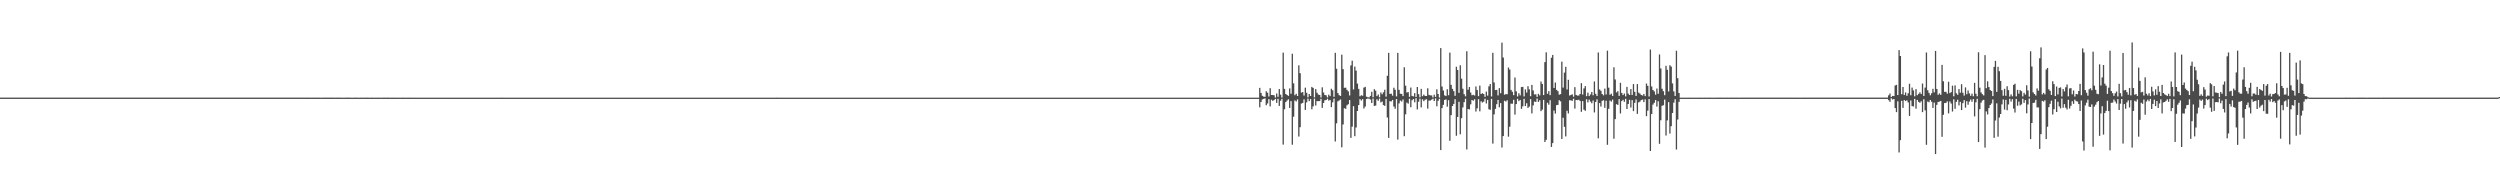 <?xml version="1.0" encoding="UTF-8"?>
<svg xmlns="http://www.w3.org/2000/svg" width="1920" height="150">
  <path d="M0 74.977h1v1.000H0zM1 74.978h1v1.000H1zM2 74.975h1v1.000H2zM3 74.977h1v1.000H3zM4 74.975h1v1.000H4zM5 74.975h1v1.000H5zM6 74.975h1v1.000H6zM7 74.977h1v1.000H7zM8 74.975h1v1.000H8zM9 74.977h1v1.000H9zM10 74.975h1v1.000H10zM11 74.966h1v1.000H11zM12 74.975h1v1.000H12zM13 74.975h1v1.000H13zM14 74.974h1v1.000H14zM15 74.976h1v1.000H15zM16 74.973h1v1.000H16zM17 74.978h1v1.000H17zM18 74.977h1v1.000H18zM19 74.976h1v1.000H19zM20 74.977h1v1.000H20zM21 74.980h1v1.000H21zM22 74.975h1v1.000H22zM23 74.975h1v1.000H23zM24 74.975h1v1.000H24zM25 74.974h1v1.000H25zM26 74.978h1v1.000H26zM27 74.972h1v1.000H27zM28 74.974h1v1.000H28zM29 74.975h1v1.000H29zM30 74.975h1v1.000H30zM31 74.977h1v1.000H31zM32 74.977h1v1.000H32zM33 74.968h1v1.000H33zM34 74.980h1v1.000H34zM35 74.968h1v1.000H35zM36 74.969h1v1.000H36zM37 74.978h1v1.000H37zM38 74.978h1v1.000H38zM39 74.978h1v1.000H39zM40 74.980h1v1.000H40zM41 74.972h1v1.000H41zM42 74.978h1v1.000H42zM43 74.978h1v1.000H43zM44 74.975h1v1.000H44zM45 74.978h1v1.000H45zM46 74.971h1v1.000H46zM47 74.976h1v1.000H47zM48 74.974h1v1.000H48zM49 74.981h1v1.000H49zM50 74.974h1v1.000H50zM51 74.979h1v1.000H51zM52 74.977h1v1.000H52zM53 74.977h1v1.000H53zM54 74.979h1v1.000H54zM55 74.975h1v1.000H55zM56 74.974h1v1.000H56zM57 74.980h1v1.000H57zM58 74.976h1v1.000H58zM59 74.976h1v1.000H59zM60 74.978h1v1.000H60zM61 74.973h1v1.000H61zM62 74.978h1v1.000H62zM63 74.970h1v1.000H63zM64 74.973h1v1.000H64zM65 74.974h1v1.000H65zM66 74.977h1v1.000H66zM67 74.976h1v1.000H67zM68 74.976h1v1.000H68zM69 74.976h1v1.000H69zM70 74.977h1v1.000H70zM71 74.971h1v1.000H71zM72 74.974h1v1.000H72zM73 74.971h1v1.000H73zM74 74.981h1v1.000H74zM75 74.977h1v1.000H75zM76 74.979h1v1.000H76zM77 74.981h1v1.000H77zM78 74.974h1v1.000H78zM79 74.979h1v1.000H79zM80 74.977h1v1.000H80zM81 74.978h1v1.000H81zM82 74.979h1v1.000H82zM83 74.972h1v1.000H83zM84 74.978h1v1.000H84zM85 74.972h1v1.000H85zM86 74.979h1v1.000H86zM87 74.979h1v1.000H87zM88 74.977h1v1.000H88zM89 74.973h1v1.000H89zM90 74.972h1v1.000H90zM91 74.979h1v1.000H91zM92 74.976h1v1.000H92zM93 74.978h1v1.000H93zM94 74.973h1v1.000H94zM95 74.972h1v1.000H95zM96 74.977h1v1.000H96zM97 74.977h1v1.000H97zM98 74.970h1v1.000H98zM99 74.975h1v1.000H99zM100 74.980h1v1.000H100zM101 74.977h1v1.000H101zM102 74.965h1v1.000H102zM103 74.975h1v1.000H103zM104 74.977h1v1.000H104zM105 74.975h1v1.000H105zM106 74.974h1v1.000H106zM107 74.976h1v1.000H107zM108 74.973h1v1.000H108zM109 74.976h1v1.000H109zM110 74.976h1v1.000H110zM111 74.978h1v1.000H111zM112 74.974h1v1.000H112zM113 74.974h1v1.000H113zM114 74.976h1v1.000H114zM115 74.978h1v1.000H115zM116 74.977h1v1.000H116zM117 74.980h1v1.000H117zM118 74.973h1v1.000H118zM119 74.980h1v1.000H119zM120 74.977h1v1.000H120zM121 74.980h1v1.000H121zM122 74.978h1v1.000H122zM123 74.978h1v1.000H123zM124 74.975h1v1.000H124zM125 74.978h1v1.000H125zM126 74.977h1v1.000H126zM127 74.974h1v1.000H127zM128 74.979h1v1.000H128zM129 74.978h1v1.000H129zM130 74.973h1v1.000H130zM131 74.974h1v1.000H131zM132 74.976h1v1.000H132zM133 74.981h1v1.000H133zM134 74.975h1v1.000H134zM135 74.977h1v1.000H135zM136 74.978h1v1.000H136zM137 74.975h1v1.000H137zM138 74.976h1v1.000H138zM139 74.977h1v1.000H139zM140 74.980h1v1.000H140zM141 74.974h1v1.000H141zM142 74.972h1v1.000H142zM143 74.977h1v1.000H143zM144 74.974h1v1.000H144zM145 74.977h1v1.000H145zM146 74.977h1v1.000H146zM147 74.975h1v1.000H147zM148 74.977h1v1.000H148zM149 74.975h1v1.000H149zM150 74.978h1v1.000H150zM151 74.973h1v1.000H151zM152 74.978h1v1.000H152zM153 74.973h1v1.000H153zM154 74.978h1v1.000H154zM155 74.981h1v1.000H155zM156 74.977h1v1.000H156zM157 74.977h1v1.000H157zM158 74.978h1v1.000H158zM159 74.978h1v1.000H159zM160 74.979h1v1.000H160zM161 74.971h1v1.000H161zM162 74.975h1v1.000H162zM163 74.969h1v1.000H163zM164 74.973h1v1.000H164zM165 74.976h1v1.000H165zM166 74.977h1v1.000H166zM167 74.978h1v1.000H167zM168 74.974h1v1.000H168zM169 74.978h1v1.000H169zM170 74.978h1v1.000H170zM171 74.973h1v1.000H171zM172 74.974h1v1.000H172zM173 74.975h1v1.000H173zM174 74.978h1v1.000H174zM175 74.981h1v1.000H175zM176 74.978h1v1.000H176zM177 74.978h1v1.000H177zM178 74.973h1v1.000H178zM179 74.974h1v1.000H179zM180 74.976h1v1.000H180zM181 74.978h1v1.000H181zM182 74.974h1v1.000H182zM183 74.977h1v1.000H183zM184 74.977h1v1.000H184zM185 74.978h1v1.000H185zM186 74.978h1v1.000H186zM187 74.971h1v1.000H187zM188 74.979h1v1.000H188zM189 74.978h1v1.000H189zM190 74.975h1v1.000H190zM191 74.973h1v1.000H191zM192 74.980h1v1.000H192zM193 74.973h1v1.000H193zM194 74.978h1v1.000H194zM195 74.977h1v1.000H195zM196 74.972h1v1.000H196zM197 74.976h1v1.000H197zM198 74.975h1v1.000H198zM199 74.977h1v1.000H199zM200 74.977h1v1.000H200zM201 74.976h1v1.000H201zM202 74.978h1v1.000H202zM203 74.975h1v1.000H203zM204 74.975h1v1.000H204zM205 74.978h1v1.000H205zM206 74.979h1v1.000H206zM207 74.976h1v1.000H207zM208 74.977h1v1.000H208zM209 74.977h1v1.000H209zM210 74.977h1v1.000H210zM211 74.977h1v1.000H211zM212 74.973h1v1.000H212zM213 74.981h1v1.000H213zM214 74.976h1v1.000H214zM215 74.977h1v1.000H215zM216 74.978h1v1.000H216zM217 74.971h1v1.000H217zM218 74.981h1v1.000H218zM219 74.981h1v1.000H219zM220 74.972h1v1.000H220zM221 74.980h1v1.000H221zM222 74.979h1v1.000H222zM223 74.981h1v1.000H223zM224 74.972h1v1.000H224zM225 74.978h1v1.000H225zM226 74.981h1v1.000H226zM227 74.980h1v1.000H227zM228 74.980h1v1.000H228zM229 74.976h1v1.000H229zM230 74.979h1v1.000H230zM231 74.974h1v1.000H231zM232 74.982h1v1.000H232zM233 74.979h1v1.000H233zM234 74.978h1v1.000H234zM235 74.973h1v1.000H235zM236 74.980h1v1.000H236zM237 74.976h1v1.000H237zM238 74.980h1v1.000H238zM239 74.984h1v1.000H239zM240 74.980h1v1.000H240zM241 74.975h1v1.000H241zM242 74.982h1v1.000H242zM243 74.981h1v1.000H243zM244 74.981h1v1.000H244zM245 74.980h1v1.000H245zM246 74.984h1v1.000H246zM247 74.984h1v1.000H247zM248 74.979h1v1.000H248zM249 74.982h1v1.000H249zM250 74.983h1v1.000H250zM251 74.981h1v1.000H251zM252 74.979h1v1.000H252zM253 74.982h1v1.000H253zM254 74.983h1v1.000H254zM255 74.982h1v1.000H255zM256 74.979h1v1.000H256zM257 74.984h1v1.000H257zM258 74.980h1v1.000H258zM259 74.979h1v1.000H259zM260 74.980h1v1.000H260zM261 74.981h1v1.000H261zM262 74.984h1v1.000H262zM263 74.985h1v1.000H263zM264 74.984h1v1.000H264zM265 74.982h1v1.000H265zM266 74.983h1v1.000H266zM267 74.981h1v1.000H267zM268 74.983h1v1.000H268zM269 74.985h1v1.000H269zM270 74.984h1v1.000H270zM271 74.986h1v1.000H271zM272 74.983h1v1.000H272zM273 74.983h1v1.000H273zM274 74.985h1v1.000H274zM275 74.985h1v1.000H275zM276 74.984h1v1.000H276zM277 74.982h1v1.000H277zM278 74.985h1v1.000H278zM279 74.985h1v1.000H279zM280 74.983h1v1.000H280zM281 74.983h1v1.000H281zM282 74.981h1v1.000H282zM283 74.984h1v1.000H283zM284 74.985h1v1.000H284zM285 74.983h1v1.000H285zM286 74.986h1v1.000H286zM287 74.984h1v1.000H287zM288 74.986h1v1.000H288zM289 74.984h1v1.000H289zM290 74.982h1v1.000H290zM291 74.985h1v1.000H291zM292 74.984h1v1.000H292zM293 74.986h1v1.000H293zM294 74.979h1v1.000H294zM295 74.982h1v1.000H295zM296 74.987h1v1.000H296zM297 74.983h1v1.000H297zM298 74.983h1v1.000H298zM299 74.985h1v1.000H299zM300 74.987h1v1.000H300zM301 74.985h1v1.000H301zM302 74.982h1v1.000H302zM303 74.985h1v1.000H303zM304 74.987h1v1.000H304zM305 74.984h1v1.000H305zM306 74.987h1v1.000H306zM307 74.987h1v1.000H307zM308 74.987h1v1.000H308zM309 74.983h1v1.000H309zM310 74.986h1v1.000H310zM311 74.986h1v1.000H311zM312 74.984h1v1.000H312zM313 74.986h1v1.000H313zM314 74.983h1v1.000H314zM315 74.985h1v1.000H315zM316 74.986h1v1.000H316zM317 74.984h1v1.000H317zM318 74.987h1v1.000H318zM319 74.988h1v1.000H319zM320 74.986h1v1.000H320zM321 74.987h1v1.000H321zM322 74.987h1v1.000H322zM323 74.986h1v1.000H323zM324 74.988h1v1.000H324zM325 74.987h1v1.000H325zM326 74.984h1v1.000H326zM327 74.988h1v1.000H327zM328 74.985h1v1.000H328zM329 74.984h1v1.000H329zM330 74.987h1v1.000H330zM331 74.988h1v1.000H331zM332 74.988h1v1.000H332zM333 74.987h1v1.000H333zM334 74.986h1v1.000H334zM335 74.989h1v1.000H335zM336 74.987h1v1.000H336zM337 74.990h1v1.000H337zM338 74.988h1v1.000H338zM339 74.989h1v1.000H339zM340 74.987h1v1.000H340zM341 74.986h1v1.000H341zM342 74.984h1v1.000H342zM343 74.987h1v1.000H343zM344 74.987h1v1.000H344zM345 74.987h1v1.000H345zM346 74.988h1v1.000H346zM347 74.986h1v1.000H347zM348 74.989h1v1.000H348zM349 74.987h1v1.000H349zM350 74.988h1v1.000H350zM351 74.988h1v1.000H351zM352 74.986h1v1.000H352zM353 74.988h1v1.000H353zM354 74.987h1v1.000H354zM355 74.989h1v1.000H355zM356 74.988h1v1.000H356zM357 74.988h1v1.000H357zM358 74.987h1v1.000H358zM359 74.986h1v1.000H359zM360 74.987h1v1.000H360zM361 74.989h1v1.000H361zM362 74.989h1v1.000H362zM363 74.989h1v1.000H363zM364 74.986h1v1.000H364zM365 74.988h1v1.000H365zM366 74.988h1v1.000H366zM367 74.985h1v1.000H367zM368 74.988h1v1.000H368zM369 74.987h1v1.000H369zM370 74.989h1v1.000H370zM371 74.988h1v1.000H371zM372 74.989h1v1.000H372zM373 74.989h1v1.000H373zM374 74.989h1v1.000H374zM375 74.989h1v1.000H375zM376 74.984h1v1.000H376zM377 74.989h1v1.000H377zM378 74.988h1v1.000H378zM379 74.987h1v1.000H379zM380 74.986h1v1.000H380zM381 74.988h1v1.000H381zM382 74.987h1v1.000H382zM383 74.987h1v1.000H383zM384 74.989h1v1.000H384zM385 74.983h1v1.000H385zM386 74.987h1v1.000H386zM387 74.989h1v1.000H387zM388 74.987h1v1.000H388zM389 74.989h1v1.000H389zM390 74.988h1v1.000H390zM391 74.989h1v1.000H391zM392 74.987h1v1.000H392zM393 74.986h1v1.000H393zM394 74.988h1v1.000H394zM395 74.987h1v1.000H395zM396 74.988h1v1.000H396zM397 74.989h1v1.000H397zM398 74.989h1v1.000H398zM399 74.989h1v1.000H399zM400 74.990h1v1.000H400zM401 74.987h1v1.000H401zM402 74.989h1v1.000H402zM403 74.985h1v1.000H403zM404 74.988h1v1.000H404zM405 74.988h1v1.000H405zM406 74.989h1v1.000H406zM407 74.985h1v1.000H407zM408 74.988h1v1.000H408zM409 74.988h1v1.000H409zM410 74.989h1v1.000H410zM411 74.987h1v1.000H411zM412 74.985h1v1.000H412zM413 74.989h1v1.000H413zM414 74.990h1v1.000H414zM415 74.989h1v1.000H415zM416 74.988h1v1.000H416zM417 74.988h1v1.000H417zM418 74.986h1v1.000H418zM419 74.987h1v1.000H419zM420 74.989h1v1.000H420zM421 74.989h1v1.000H421zM422 74.989h1v1.000H422zM423 74.986h1v1.000H423zM424 74.987h1v1.000H424zM425 74.987h1v1.000H425zM426 74.988h1v1.000H426zM427 74.988h1v1.000H427zM428 74.987h1v1.000H428zM429 74.988h1v1.000H429zM430 74.988h1v1.000H430zM431 74.989h1v1.000H431zM432 74.988h1v1.000H432zM433 74.987h1v1.000H433zM434 74.989h1v1.000H434zM435 74.987h1v1.000H435zM436 74.990h1v1.000H436zM437 74.988h1v1.000H437zM438 74.987h1v1.000H438zM439 74.985h1v1.000H439zM440 74.988h1v1.000H440zM441 74.989h1v1.000H441zM442 74.989h1v1.000H442zM443 74.988h1v1.000H443zM444 74.990h1v1.000H444zM445 74.986h1v1.000H445zM446 74.987h1v1.000H446zM447 74.988h1v1.000H447zM448 74.987h1v1.000H448zM449 74.989h1v1.000H449zM450 74.987h1v1.000H450zM451 74.987h1v1.000H451zM452 74.989h1v1.000H452zM453 74.990h1v1.000H453zM454 74.990h1v1.000H454zM455 74.989h1v1.000H455zM456 74.989h1v1.000H456zM457 74.988h1v1.000H457zM458 74.985h1v1.000H458zM459 74.988h1v1.000H459zM460 74.989h1v1.000H460zM461 74.988h1v1.000H461zM462 74.985h1v1.000H462zM463 74.988h1v1.000H463zM464 74.989h1v1.000H464zM465 74.988h1v1.000H465zM466 74.987h1v1.000H466zM467 74.989h1v1.000H467zM468 74.988h1v1.000H468zM469 74.989h1v1.000H469zM470 74.984h1v1.000H470zM471 74.988h1v1.000H471zM472 74.989h1v1.000H472zM473 74.987h1v1.000H473zM474 74.988h1v1.000H474zM475 74.989h1v1.000H475zM476 74.987h1v1.000H476zM477 74.989h1v1.000H477zM478 74.988h1v1.000H478zM479 74.987h1v1.000H479zM480 74.989h1v1.000H480zM481 74.987h1v1.000H481zM482 74.988h1v1.000H482zM483 74.988h1v1.000H483zM484 74.986h1v1.000H484zM485 74.989h1v1.000H485zM486 74.988h1v1.000H486zM487 74.988h1v1.000H487zM488 74.989h1v1.000H488zM489 74.988h1v1.000H489zM490 74.988h1v1.000H490zM491 74.988h1v1.000H491zM492 74.986h1v1.000H492zM493 74.987h1v1.000H493zM494 74.987h1v1.000H494zM495 74.985h1v1.000H495zM496 74.987h1v1.000H496zM497 74.988h1v1.000H497zM498 74.990h1v1.000H498zM499 74.989h1v1.000H499zM500 74.989h1v1.000H500zM501 74.989h1v1.000H501zM502 74.986h1v1.000H502zM503 74.989h1v1.000H503zM504 74.989h1v1.000H504zM505 74.990h1v1.000H505zM506 74.988h1v1.000H506zM507 74.988h1v1.000H507zM508 74.988h1v1.000H508zM509 74.987h1v1.000H509zM510 74.988h1v1.000H510zM511 74.985h1v1.000H511zM512 74.989h1v1.000H512zM513 74.988h1v1.000H513zM514 74.989h1v1.000H514zM515 74.987h1v1.000H515zM516 74.990h1v1.000H516zM517 74.988h1v1.000H517zM518 74.986h1v1.000H518zM519 74.987h1v1.000H519zM520 74.986h1v1.000H520zM521 74.989h1v1.000H521zM522 74.989h1v1.000H522zM523 74.990h1v1.000H523zM524 74.988h1v1.000H524zM525 74.988h1v1.000H525zM526 74.990h1v1.000H526zM527 74.987h1v1.000H527zM528 74.988h1v1.000H528zM529 74.988h1v1.000H529zM530 74.986h1v1.000H530zM531 74.986h1v1.000H531zM532 74.988h1v1.000H532zM533 74.989h1v1.000H533zM534 74.987h1v1.000H534zM535 74.988h1v1.000H535zM536 74.986h1v1.000H536zM537 74.987h1v1.000H537zM538 74.988h1v1.000H538zM539 74.989h1v1.000H539zM540 74.988h1v1.000H540zM541 74.987h1v1.000H541zM542 74.986h1v1.000H542zM543 74.986h1v1.000H543zM544 74.990h1v1.000H544zM545 74.987h1v1.000H545zM546 74.986h1v1.000H546zM547 74.987h1v1.000H547zM548 74.987h1v1.000H548zM549 74.986h1v1.000H549zM550 74.984h1v1.000H550zM551 74.986h1v1.000H551zM552 74.986h1v1.000H552zM553 74.988h1v1.000H553zM554 74.988h1v1.000H554zM555 74.989h1v1.000H555zM556 74.989h1v1.000H556zM557 74.990h1v1.000H557zM558 74.986h1v1.000H558zM559 74.988h1v1.000H559zM560 74.988h1v1.000H560zM561 74.988h1v1.000H561zM562 74.989h1v1.000H562zM563 74.988h1v1.000H563zM564 74.989h1v1.000H564zM565 74.986h1v1.000H565zM566 74.988h1v1.000H566zM567 74.986h1v1.000H567zM568 74.985h1v1.000H568zM569 74.987h1v1.000H569zM570 74.988h1v1.000H570zM571 74.987h1v1.000H571zM572 74.987h1v1.000H572zM573 74.990h1v1.000H573zM574 74.985h1v1.000H574zM575 74.989h1v1.000H575zM576 74.990h1v1.000H576zM577 74.989h1v1.000H577zM578 74.989h1v1.000H578zM579 74.986h1v1.000H579zM580 74.987h1v1.000H580zM581 74.985h1v1.000H581zM582 74.988h1v1.000H582zM583 74.989h1v1.000H583zM584 74.985h1v1.000H584zM585 74.989h1v1.000H585zM586 74.990h1v1.000H586zM587 74.986h1v1.000H587zM588 74.989h1v1.000H588zM589 74.989h1v1.000H589zM590 74.987h1v1.000H590zM591 74.991h1v1.000H591zM592 74.986h1v1.000H592zM593 74.987h1v1.000H593zM594 74.985h1v1.000H594zM595 74.985h1v1.000H595zM596 74.983h1v1.000H596zM597 74.988h1v1.000H597zM598 74.988h1v1.000H598zM599 74.988h1v1.000H599zM600 74.989h1v1.000H600zM601 74.988h1v1.000H601zM602 74.988h1v1.000H602zM603 74.985h1v1.000H603zM604 74.989h1v1.000H604zM605 74.986h1v1.000H605zM606 74.988h1v1.000H606zM607 74.988h1v1.000H607zM608 74.988h1v1.000H608zM609 74.986h1v1.000H609zM610 74.990h1v1.000H610zM611 74.987h1v1.000H611zM612 74.989h1v1.000H612zM613 74.987h1v1.000H613zM614 74.988h1v1.000H614zM615 74.989h1v1.000H615zM616 74.988h1v1.000H616zM617 74.988h1v1.000H617zM618 74.989h1v1.000H618zM619 74.988h1v1.000H619zM620 74.988h1v1.000H620zM621 74.987h1v1.000H621zM622 74.989h1v1.000H622zM623 74.985h1v1.000H623zM624 74.987h1v1.000H624zM625 74.988h1v1.000H625zM626 74.986h1v1.000H626zM627 74.989h1v1.000H627zM628 74.988h1v1.000H628zM629 74.990h1v1.000H629zM630 74.988h1v1.000H630zM631 74.985h1v1.000H631zM632 74.988h1v1.000H632zM633 74.988h1v1.000H633zM634 74.987h1v1.000H634zM635 74.987h1v1.000H635zM636 74.986h1v1.000H636zM637 74.988h1v1.000H637zM638 74.985h1v1.000H638zM639 74.988h1v1.000H639zM640 74.990h1v1.000H640zM641 74.988h1v1.000H641zM642 74.988h1v1.000H642zM643 74.988h1v1.000H643zM644 74.986h1v1.000H644zM645 74.986h1v1.000H645zM646 74.987h1v1.000H646zM647 74.988h1v1.000H647zM648 74.985h1v1.000H648zM649 74.986h1v1.000H649zM650 74.989h1v1.000H650zM651 74.988h1v1.000H651zM652 74.987h1v1.000H652zM653 74.987h1v1.000H653zM654 74.990h1v1.000H654zM655 74.985h1v1.000H655zM656 74.987h1v1.000H656zM657 74.987h1v1.000H657zM658 74.988h1v1.000H658zM659 74.990h1v1.000H659zM660 74.987h1v1.000H660zM661 74.986h1v1.000H661zM662 74.986h1v1.000H662zM663 74.988h1v1.000H663zM664 74.987h1v1.000H664zM665 74.986h1v1.000H665zM666 74.988h1v1.000H666zM667 74.985h1v1.000H667zM668 74.988h1v1.000H668zM669 74.989h1v1.000H669zM670 74.986h1v1.000H670zM671 74.989h1v1.000H671zM672 74.986h1v1.000H672zM673 74.989h1v1.000H673zM674 74.986h1v1.000H674zM675 74.988h1v1.000H675zM676 74.988h1v1.000H676zM677 74.987h1v1.000H677zM678 74.987h1v1.000H678zM679 74.989h1v1.000H679zM680 74.986h1v1.000H680zM681 74.988h1v1.000H681zM682 74.990h1v1.000H682zM683 74.985h1v1.000H683zM684 74.990h1v1.000H684zM685 74.988h1v1.000H685zM686 74.988h1v1.000H686zM687 74.987h1v1.000H687zM688 74.988h1v1.000H688zM689 74.988h1v1.000H689zM690 74.988h1v1.000H690zM691 74.990h1v1.000H691zM692 74.988h1v1.000H692zM693 74.988h1v1.000H693zM694 74.989h1v1.000H694zM695 74.988h1v1.000H695zM696 74.988h1v1.000H696zM697 74.990h1v1.000H697zM698 74.989h1v1.000H698zM699 74.989h1v1.000H699zM700 74.988h1v1.000H700zM701 74.988h1v1.000H701zM702 74.984h1v1.000H702zM703 74.986h1v1.000H703zM704 74.989h1v1.000H704zM705 74.988h1v1.000H705zM706 74.987h1v1.000H706zM707 74.988h1v1.000H707zM708 74.989h1v1.000H708zM709 74.987h1v1.000H709zM710 74.985h1v1.000H710zM711 74.987h1v1.000H711zM712 74.987h1v1.000H712zM713 74.987h1v1.000H713zM714 74.988h1v1.000H714zM715 74.985h1v1.000H715zM716 74.988h1v1.000H716zM717 74.988h1v1.000H717zM718 74.988h1v1.000H718zM719 74.986h1v1.000H719zM720 74.988h1v1.000H720zM721 74.987h1v1.000H721zM722 74.988h1v1.000H722zM723 74.990h1v1.000H723zM724 74.987h1v1.000H724zM725 74.986h1v1.000H725zM726 74.989h1v1.000H726zM727 74.988h1v1.000H727zM728 74.988h1v1.000H728zM729 74.987h1v1.000H729zM730 74.988h1v1.000H730zM731 74.990h1v1.000H731zM732 74.988h1v1.000H732zM733 74.988h1v1.000H733zM734 74.987h1v1.000H734zM735 74.989h1v1.000H735zM736 74.989h1v1.000H736zM737 74.989h1v1.000H737zM738 74.990h1v1.000H738zM739 74.988h1v1.000H739zM740 74.989h1v1.000H740zM741 74.988h1v1.000H741zM742 74.988h1v1.000H742zM743 74.987h1v1.000H743zM744 74.986h1v1.000H744zM745 74.986h1v1.000H745zM746 74.986h1v1.000H746zM747 74.988h1v1.000H747zM748 74.988h1v1.000H748zM749 74.988h1v1.000H749zM750 74.988h1v1.000H750zM751 74.989h1v1.000H751zM752 74.988h1v1.000H752zM753 74.988h1v1.000H753zM754 74.988h1v1.000H754zM755 74.988h1v1.000H755zM756 74.989h1v1.000H756zM757 74.985h1v1.000H757zM758 74.987h1v1.000H758zM759 74.988h1v1.000H759zM760 74.987h1v1.000H760zM761 74.990h1v1.000H761zM762 74.988h1v1.000H762zM763 74.989h1v1.000H763zM764 74.989h1v1.000H764zM765 74.989h1v1.000H765zM766 74.989h1v1.000H766zM767 74.986h1v1.000H767zM768 74.990h1v1.000H768zM769 74.990h1v1.000H769zM770 74.988h1v1.000H770zM771 74.989h1v1.000H771zM772 74.988h1v1.000H772zM773 74.990h1v1.000H773zM774 74.988h1v1.000H774zM775 74.984h1v1.000H775zM776 74.986h1v1.000H776zM777 74.989h1v1.000H777zM778 74.989h1v1.000H778zM779 74.988h1v1.000H779zM780 74.989h1v1.000H780zM781 74.990h1v1.000H781zM782 74.990h1v1.000H782zM783 74.988h1v1.000H783zM784 74.987h1v1.000H784zM785 74.989h1v1.000H785zM786 74.989h1v1.000H786zM787 74.989h1v1.000H787zM788 74.990h1v1.000H788zM789 74.988h1v1.000H789zM790 74.987h1v1.000H790zM791 74.985h1v1.000H791zM792 74.987h1v1.000H792zM793 74.988h1v1.000H793zM794 74.990h1v1.000H794zM795 74.987h1v1.000H795zM796 74.989h1v1.000H796zM797 74.987h1v1.000H797zM798 74.988h1v1.000H798zM799 74.989h1v1.000H799zM800 74.988h1v1.000H800zM801 74.988h1v1.000H801zM802 74.987h1v1.000H802zM803 74.987h1v1.000H803zM804 74.986h1v1.000H804zM805 74.988h1v1.000H805zM806 74.988h1v1.000H806zM807 74.988h1v1.000H807zM808 74.989h1v1.000H808zM809 74.986h1v1.000H809zM810 74.988h1v1.000H810zM811 74.986h1v1.000H811zM812 74.985h1v1.000H812zM813 74.988h1v1.000H813zM814 74.989h1v1.000H814zM815 74.988h1v1.000H815zM816 74.984h1v1.000H816zM817 74.985h1v1.000H817zM818 74.988h1v1.000H818zM819 74.990h1v1.000H819zM820 74.987h1v1.000H820zM821 74.988h1v1.000H821zM822 74.989h1v1.000H822zM823 74.988h1v1.000H823zM824 74.988h1v1.000H824zM825 74.988h1v1.000H825zM826 74.988h1v1.000H826zM827 74.987h1v1.000H827zM828 74.984h1v1.000H828zM829 74.989h1v1.000H829zM830 74.988h1v1.000H830zM831 74.990h1v1.000H831zM832 74.990h1v1.000H832zM833 74.987h1v1.000H833zM834 74.988h1v1.000H834zM835 74.988h1v1.000H835zM836 74.987h1v1.000H836zM837 74.987h1v1.000H837zM838 74.987h1v1.000H838zM839 74.990h1v1.000H839zM840 74.988h1v1.000H840zM841 74.985h1v1.000H841zM842 74.987h1v1.000H842zM843 74.988h1v1.000H843zM844 74.989h1v1.000H844zM845 74.989h1v1.000H845zM846 74.987h1v1.000H846zM847 74.986h1v1.000H847zM848 74.989h1v1.000H848zM849 74.987h1v1.000H849zM850 74.987h1v1.000H850zM851 74.989h1v1.000H851zM852 74.989h1v1.000H852zM853 74.989h1v1.000H853zM854 74.987h1v1.000H854zM855 74.988h1v1.000H855zM856 74.987h1v1.000H856zM857 74.989h1v1.000H857zM858 74.989h1v1.000H858zM859 74.986h1v1.000H859zM860 74.988h1v1.000H860zM861 74.988h1v1.000H861zM862 74.989h1v1.000H862zM863 74.986h1v1.000H863zM864 74.987h1v1.000H864zM865 74.988h1v1.000H865zM866 74.988h1v1.000H866zM867 74.990h1v1.000H867zM868 74.989h1v1.000H868zM869 74.989h1v1.000H869zM870 74.987h1v1.000H870zM871 74.988h1v1.000H871zM872 74.988h1v1.000H872zM873 74.987h1v1.000H873zM874 74.988h1v1.000H874zM875 74.987h1v1.000H875zM876 74.989h1v1.000H876zM877 74.986h1v1.000H877zM878 74.990h1v1.000H878zM879 74.986h1v1.000H879zM880 74.988h1v1.000H880zM881 74.989h1v1.000H881zM882 74.988h1v1.000H882zM883 74.988h1v1.000H883zM884 74.990h1v1.000H884zM885 74.986h1v1.000H885zM886 74.988h1v1.000H886zM887 74.988h1v1.000H887zM888 74.989h1v1.000H888zM889 74.986h1v1.000H889zM890 74.988h1v1.000H890zM891 74.988h1v1.000H891zM892 74.989h1v1.000H892zM893 74.988h1v1.000H893zM894 74.989h1v1.000H894zM895 74.991h1v1.000H895zM896 74.987h1v1.000H896zM897 74.987h1v1.000H897zM898 74.990h1v1.000H898zM899 74.986h1v1.000H899zM900 74.988h1v1.000H900zM901 74.989h1v1.000H901zM902 74.988h1v1.000H902zM903 74.988h1v1.000H903zM904 74.989h1v1.000H904zM905 74.988h1v1.000H905zM906 74.988h1v1.000H906zM907 74.988h1v1.000H907zM908 74.990h1v1.000H908zM909 74.986h1v1.000H909zM910 74.986h1v1.000H910zM911 74.989h1v1.000H911zM912 74.988h1v1.000H912zM913 74.989h1v1.000H913zM914 74.988h1v1.000H914zM915 74.989h1v1.000H915zM916 74.988h1v1.000H916zM917 74.989h1v1.000H917zM918 74.988h1v1.000H918zM919 74.988h1v1.000H919zM920 74.987h1v1.000H920zM921 74.987h1v1.000H921zM922 74.987h1v1.000H922zM923 74.986h1v1.000H923zM924 74.987h1v1.000H924zM925 74.987h1v1.000H925zM926 74.988h1v1.000H926zM927 74.986h1v1.000H927zM928 74.986h1v1.000H928zM929 74.986h1v1.000H929zM930 74.987h1v1.000H930zM931 74.989h1v1.000H931zM932 74.988h1v1.000H932zM933 74.988h1v1.000H933zM934 74.989h1v1.000H934zM935 74.989h1v1.000H935zM936 74.986h1v1.000H936zM937 74.986h1v1.000H937zM938 74.986h1v1.000H938zM939 74.989h1v1.000H939zM940 74.986h1v1.000H940zM941 74.988h1v1.000H941zM942 74.988h1v1.000H942zM943 74.985h1v1.000H943zM944 74.987h1v1.000H944zM945 74.988h1v1.000H945zM946 74.988h1v1.000H946zM947 74.988h1v1.000H947zM948 74.989h1v1.000H948zM949 74.989h1v1.000H949zM950 74.989h1v1.000H950zM951 74.988h1v1.000H951zM952 74.988h1v1.000H952zM953 74.988h1v1.000H953zM954 74.989h1v1.000H954zM955 74.990h1v1.000H955zM956 74.986h1v1.000H956zM957 74.985h1v1.000H957zM958 74.989h1v1.000H958zM959 74.988h1v1.000H959zM960 74.989h1v1.000H960zM961 74.990h1v1.000H961zM962 74.987h1v1.000H962zM963 74.988h1v1.000H963zM964 74.989h1v1.000H964zM965 74.986h1v1.000H965zM966 74.986h1v1.000H966zM967 67.468h1v14.965H967zM968 71.393h1v6.886H968zM969 73.550h1v2.837H969zM970 74.183h1v1.757H970zM971 74.354h1v1.217H971zM972 70.092h1v10.740H972zM973 71.199h1v8.269H973zM974 74.098h1v2.027H974zM975 67.759h1v13.941H975zM976 72.979h1v3.637H976zM977 72.951h1v4.504H977zM978 73.169h1v3.671H978zM979 74.911h1v1.000H979zM980 71.807h1v7.200H980zM981 74.333h1v1.521H981zM982 68.420h1v12.932H982zM983 72.689h1v4.695H983zM984 74.903h1v1.000H984zM985 40.386h1v70.669H985zM986 68.266h1v15.666H986zM987 72.195h1v6.198H987zM988 72.949h1v4.275H988zM989 73.627h1v2.636H989zM990 67.893h1v15.013H990zM991 71.976h1v5.703H991zM992 41.273h1v69.869H992zM993 63.988h1v25.679H993zM994 73.110h1v3.978H994zM995 72.064h1v5.879H995zM996 73.717h1v2.617H996zM997 50.186h1v54.682H997zM998 56.235h1v41.450H998zM999 71.119h1v8.439H999zM1000 70.691h1v8.350H1000zM1001 73.376h1v2.945H1001zM1002 67.322h1v17.083H1002zM1003 71.287h1v7.374H1003zM1004 74.708h1v1.000H1004zM1005 72.200h1v5.468H1005zM1006 73.708h1v2.396H1006zM1007 66.743h1v17.155H1007zM1008 67.543h1v14.146H1008zM1009 74.786h1v1.000H1009zM1010 68.383h1v12.645H1010zM1011 71.217h1v6.450H1011zM1012 72.649h1v5.008H1012zM1013 72.919h1v4.722H1013zM1014 74.874h1v1.000H1014zM1015 67.067h1v15.779H1015zM1016 71.002h1v8.086H1016zM1017 72.962h1v4.112H1017zM1018 73.227h1v3.567H1018zM1019 74.823h1v1.000H1019zM1020 72.706h1v4.574H1020zM1021 73.809h1v2.930H1021zM1022 68.162h1v14.107H1022zM1023 69.299h1v9.305H1023zM1024 74.365h1v1.348H1024zM1025 40.558h1v68.078H1025zM1026 52.795h1v41.933H1026zM1027 71.494h1v6.353H1027zM1028 73.075h1v4.061H1028zM1029 73.656h1v2.708H1029zM1030 41.995h1v71.174H1030zM1031 53.072h1v42.526H1031zM1032 67.450h1v15.694H1032zM1033 67.327h1v16.209H1033zM1034 69.017h1v11.886H1034zM1035 70.197h1v9.811H1035zM1036 73.295h1v3.543H1036zM1037 50.205h1v55.692H1037zM1038 46.657h1v50.601H1038zM1039 68.718h1v12.819H1039zM1040 51.169h1v53.450H1040zM1041 54.208h1v43.704H1041zM1042 64.187h1v21.067H1042zM1043 68.257h1v12.454H1043zM1044 73.924h1v2.197H1044zM1045 73.151h1v4.077H1045zM1046 73.512h1v2.616H1046zM1047 67.273h1v16.090H1047zM1048 66.719h1v15.121H1048zM1049 74.261h1v1.826H1049zM1050 74.639h1v1.000H1050zM1051 74.824h1v1.000H1051zM1052 73.630h1v2.805H1052zM1053 70.518h1v8.603H1053zM1054 74.716h1v1.000H1054zM1055 68.518h1v12.840H1055zM1056 69.630h1v11.490H1056zM1057 73.842h1v2.400H1057zM1058 72.627h1v4.742H1058zM1059 74.714h1v1.000H1059zM1060 71.059h1v7.581H1060zM1061 72.388h1v5.612H1061zM1062 70.913h1v9.753H1062zM1063 68.931h1v12.371H1063zM1064 74.198h1v1.707H1064zM1065 58.153h1v32.139H1065zM1066 40.610h1v65.252H1066zM1067 72.147h1v5.596H1067zM1068 71.918h1v5.932H1068zM1069 73.469h1v3.297H1069zM1070 67.393h1v14.431H1070zM1071 68.956h1v14.540H1071zM1072 74.026h1v2.045H1072zM1073 40.619h1v66.598H1073zM1074 69.037h1v10.381H1074zM1075 72.011h1v5.204H1075zM1076 72.120h1v5.855H1076zM1077 73.761h1v2.624H1077zM1078 51.678h1v52.926H1078zM1079 65.788h1v22.007H1079zM1080 71.034h1v7.783H1080zM1081 70.762h1v8.862H1081zM1082 74.327h1v1.484H1082zM1083 67.221h1v15.133H1083zM1084 73.650h1v3.376H1084zM1085 74.057h1v2.028H1085zM1086 71.532h1v7.068H1086zM1087 74.420h1v1.020H1087zM1088 66.813h1v17.193H1088zM1089 72.294h1v5.858H1089zM1090 74.767h1v1.000H1090zM1091 68.242h1v14.218H1091zM1092 73.884h1v2.405H1092zM1093 72.662h1v5.033H1093zM1094 73.699h1v2.899H1094zM1095 73.707h1v2.456H1095zM1096 67.798h1v15.595H1096zM1097 72.837h1v4.426H1097zM1098 73.245h1v3.953H1098zM1099 73.272h1v3.283H1099zM1100 74.822h1v1.000H1100zM1101 72.768h1v4.866H1101zM1102 74.395h1v1.154H1102zM1103 68.593h1v13.090H1103zM1104 72.185h1v5.224H1104zM1105 74.904h1v1.000H1105zM1106 36.908h1v78.352H1106zM1107 66.441h1v16.597H1107zM1108 69.504h1v11.024H1108zM1109 73.226h1v3.521H1109zM1110 73.782h1v2.580H1110zM1111 68.560h1v13.369H1111zM1112 73.136h1v3.814H1112zM1113 40.395h1v67.715H1113zM1114 65.165h1v23.252H1114zM1115 68.236h1v13.181H1115zM1116 69.971h1v9.851H1116zM1117 73.585h1v2.617H1117zM1118 51.236h1v53.026H1118zM1119 53.765h1v36.084H1119zM1120 71.277h1v6.896H1120zM1121 50.132h1v52.983H1121zM1122 60.434h1v30.349H1122zM1123 68.143h1v14.326H1123zM1124 72.352h1v6.071H1124zM1125 74.004h1v1.838H1125zM1126 39.375h1v75.390H1126zM1127 68.901h1v14.865H1127zM1128 66.795h1v17.214H1128zM1129 71.068h1v9.069H1129zM1130 73.100h1v3.674H1130zM1131 72.810h1v4.559H1131zM1132 73.388h1v2.829H1132zM1133 66.411h1v19.233H1133zM1134 69.195h1v13.988H1134zM1135 73.836h1v2.355H1135zM1136 65.732h1v19.791H1136zM1137 72.210h1v5.604H1137zM1138 71.593h1v7.175H1138zM1139 72.169h1v5.929H1139zM1140 74.320h1v1.502H1140zM1141 70.367h1v9.111H1141zM1142 73.425h1v3.314H1142zM1143 66.300h1v17.604H1143zM1144 64.542h1v19.816H1144zM1145 74.068h1v1.843H1145zM1146 40.538h1v69.767H1146zM1147 63.344h1v24.524H1147zM1148 69.191h1v14.393H1148zM1149 69.033h1v10.987H1149zM1150 73.251h1v3.477H1150zM1151 67.662h1v14.697H1151zM1152 71.601h1v7.612H1152zM1153 32.744h1v80.563H1153zM1154 44.192h1v60.320H1154zM1155 72.761h1v4.600H1155zM1156 72.228h1v5.755H1156zM1157 72.385h1v4.603H1157zM1158 51.877h1v53.095H1158zM1159 53.405h1v43.939H1159zM1160 69.078h1v10.528H1160zM1161 70.509h1v9.173H1161zM1162 73.080h1v3.551H1162zM1163 59.534h1v28.484H1163zM1164 70.148h1v9.765H1164zM1165 74.098h1v1.803H1165zM1166 71.637h1v6.037H1166zM1167 73.247h1v3.480H1167zM1168 66.863h1v16.770H1168zM1169 66.689h1v14.996H1169zM1170 74.059h1v1.845H1170zM1171 68.671h1v12.790H1171zM1172 71.043h1v8.244H1172zM1173 66.194h1v16.688H1173zM1174 68.598h1v13.285H1174zM1175 73.867h1v2.250H1175zM1176 65.198h1v21.870H1176zM1177 69.480h1v11.483H1177zM1178 72.486h1v5.512H1178zM1179 72.428h1v5.866H1179zM1180 74.383h1v1.268H1180zM1181 72.061h1v6.238H1181zM1182 73.278h1v3.709H1182zM1183 62.619h1v22.712H1183zM1184 64.458h1v19.719H1184zM1185 72.994h1v3.715H1185zM1186 47.704h1v61.345H1186zM1187 40.201h1v67.165H1187zM1188 72.032h1v6.892H1188zM1189 69.992h1v10.400H1189zM1190 73.085h1v3.890H1190zM1191 44.352h1v68.469H1191zM1192 42.214h1v67.693H1192zM1193 67.535h1v17.335H1193zM1194 63.360h1v23.875H1194zM1195 69.019h1v11.769H1195zM1196 70.058h1v10.479H1196zM1197 72.681h1v4.247H1197zM1198 72.293h1v5.553H1198zM1199 47.369h1v59.312H1199zM1200 67.281h1v23.134H1200zM1201 55.770h1v41.622H1201zM1202 51.298h1v53.447H1202zM1203 68.704h1v16.349H1203zM1204 61.271h1v25.891H1204zM1205 73.350h1v3.641H1205zM1206 72.908h1v4.134H1206zM1207 72.433h1v5.057H1207zM1208 74.264h1v1.566H1208zM1209 66.906h1v16.511H1209zM1210 72.901h1v3.884H1210zM1211 73.435h1v3.458H1211zM1212 73.392h1v3.227H1212zM1213 72.179h1v5.331H1213zM1214 63.865h1v21.983H1214zM1215 72.592h1v5.066H1215zM1216 67.896h1v16.333H1216zM1217 66.077h1v19.033H1217zM1218 73.906h1v2.305H1218zM1219 71.189h1v7.466H1219zM1220 73.794h1v2.722H1220zM1221 72.488h1v5.538H1221zM1222 70.678h1v8.621H1222zM1223 73.176h1v4.037H1223zM1224 62.582h1v23.767H1224zM1225 72.048h1v6.293H1225zM1226 73.678h1v2.668H1226zM1227 40.317h1v65.902H1227zM1228 68.729h1v10.412H1228zM1229 69.717h1v12.091H1229zM1230 72.189h1v5.273H1230zM1231 73.190h1v3.816H1231zM1232 68.022h1v14.776H1232zM1233 72.561h1v4.803H1233zM1234 38.898h1v72.325H1234zM1235 67.321h1v16.243H1235zM1236 72.765h1v4.423H1236zM1237 71.943h1v6.066H1237zM1238 73.693h1v2.795H1238zM1239 51.660h1v54.873H1239zM1240 61.043h1v30.458H1240zM1241 70.982h1v9.032H1241zM1242 70.043h1v10.537H1242zM1243 73.632h1v2.508H1243zM1244 63.601h1v23.531H1244zM1245 71.348h1v6.340H1245zM1246 73.030h1v3.642H1246zM1247 71.812h1v6.367H1247zM1248 74.036h1v1.858H1248zM1249 66.693h1v17.034H1249zM1250 71.864h1v8.013H1250zM1251 72.980h1v3.690H1251zM1252 68.401h1v14.206H1252zM1253 72.902h1v4.015H1253zM1254 64.573h1v20.775H1254zM1255 70.563h1v8.429H1255zM1256 73.661h1v2.708H1256zM1257 64.547h1v22.892H1257zM1258 71.128h1v7.493H1258zM1259 71.904h1v6.118H1259zM1260 72.951h1v3.903H1260zM1261 73.378h1v3.045H1261zM1262 72.137h1v6.325H1262zM1263 73.815h1v2.488H1263zM1264 64.174h1v25.087H1264zM1265 65.924h1v19.045H1265zM1266 74.084h1v1.965H1266zM1267 38.035h1v77.915H1267zM1268 66.383h1v21.209H1268zM1269 69.120h1v11.231H1269zM1270 70.212h1v8.763H1270zM1271 72.723h1v4.139H1271zM1272 68.015h1v13.835H1272zM1273 71.990h1v5.798H1273zM1274 41.829h1v68.602H1274zM1275 52.588h1v39.757H1275zM1276 68.173h1v13.064H1276zM1277 70.033h1v10.764H1277zM1278 73.107h1v3.404H1278zM1279 50.510h1v53.600H1279zM1280 53.608h1v38.877H1280zM1281 70.235h1v8.203H1281zM1282 50.123h1v52.442H1282zM1283 51.148h1v45.756H1283zM1284 64.055h1v22.743H1284zM1285 70.188h1v8.653H1285zM1286 73.665h1v2.550H1286zM1287 38.984h1v75.850H1287zM1288 60.073h1v31.752H1288zM1289 71.403h1v6.812H1289zM1290 74.988h1v1.000H1290zM1291 74.985h1v1.000H1291zM1292 74.986h1v1.000H1292zM1293 74.986h1v1.000H1293zM1294 74.988h1v1.000H1294zM1295 74.986h1v1.000H1295zM1296 74.987h1v1.000H1296zM1297 74.983h1v1.000H1297zM1298 74.985h1v1.000H1298zM1299 74.985h1v1.000H1299zM1300 74.986h1v1.000H1300zM1301 74.985h1v1.000H1301zM1302 74.986h1v1.000H1302zM1303 74.987h1v1.000H1303zM1304 74.986h1v1.000H1304zM1305 74.983h1v1.000H1305zM1306 74.986h1v1.000H1306zM1307 74.986h1v1.000H1307zM1308 74.986h1v1.000H1308zM1309 74.983h1v1.000H1309zM1310 74.986h1v1.000H1310zM1311 74.986h1v1.000H1311zM1312 74.983h1v1.000H1312zM1313 74.982h1v1.000H1313zM1314 74.984h1v1.000H1314zM1315 74.986h1v1.000H1315zM1316 74.985h1v1.000H1316zM1317 74.983h1v1.000H1317zM1318 74.986h1v1.000H1318zM1319 74.983h1v1.000H1319zM1320 74.983h1v1.000H1320zM1321 74.981h1v1.000H1321zM1322 74.982h1v1.000H1322zM1323 74.982h1v1.000H1323zM1324 74.984h1v1.000H1324zM1325 74.978h1v1.000H1325zM1326 74.983h1v1.000H1326zM1327 74.984h1v1.000H1327zM1328 74.982h1v1.000H1328zM1329 74.981h1v1.000H1329zM1330 74.981h1v1.000H1330zM1331 74.982h1v1.000H1331zM1332 74.981h1v1.000H1332zM1333 74.982h1v1.000H1333zM1334 74.983h1v1.000H1334zM1335 74.985h1v1.000H1335zM1336 74.980h1v1.000H1336zM1337 74.981h1v1.000H1337zM1338 74.982h1v1.000H1338zM1339 74.983h1v1.000H1339zM1340 74.980h1v1.000H1340zM1341 74.980h1v1.000H1341zM1342 74.979h1v1.000H1342zM1343 74.982h1v1.000H1343zM1344 74.982h1v1.000H1344zM1345 74.978h1v1.000H1345zM1346 74.982h1v1.000H1346zM1347 74.982h1v1.000H1347zM1348 74.982h1v1.000H1348zM1349 74.978h1v1.000H1349zM1350 74.983h1v1.000H1350zM1351 74.977h1v1.000H1351zM1352 74.979h1v1.000H1352zM1353 74.981h1v1.000H1353zM1354 74.976h1v1.000H1354zM1355 74.982h1v1.000H1355zM1356 74.980h1v1.000H1356zM1357 74.978h1v1.000H1357zM1358 74.980h1v1.000H1358zM1359 74.981h1v1.000H1359zM1360 74.981h1v1.000H1360zM1361 74.976h1v1.000H1361zM1362 74.980h1v1.000H1362zM1363 74.978h1v1.000H1363zM1364 74.978h1v1.000H1364zM1365 74.982h1v1.000H1365zM1366 74.981h1v1.000H1366zM1367 74.981h1v1.000H1367zM1368 74.980h1v1.000H1368zM1369 74.982h1v1.000H1369zM1370 74.978h1v1.000H1370zM1371 74.978h1v1.000H1371zM1372 74.979h1v1.000H1372zM1373 74.980h1v1.000H1373zM1374 74.975h1v1.000H1374zM1375 74.977h1v1.000H1375zM1376 74.978h1v1.000H1376zM1377 74.976h1v1.000H1377zM1378 74.979h1v1.000H1378zM1379 74.979h1v1.000H1379zM1380 74.981h1v1.000H1380zM1381 74.978h1v1.000H1381zM1382 74.984h1v1.000H1382zM1383 74.976h1v1.000H1383zM1384 74.980h1v1.000H1384zM1385 74.978h1v1.000H1385zM1386 74.977h1v1.000H1386zM1387 74.980h1v1.000H1387zM1388 74.975h1v1.000H1388zM1389 74.974h1v1.000H1389zM1390 74.974h1v1.000H1390zM1391 74.981h1v1.000H1391zM1392 74.979h1v1.000H1392zM1393 74.979h1v1.000H1393zM1394 74.976h1v1.000H1394zM1395 74.978h1v1.000H1395zM1396 74.978h1v1.000H1396zM1397 74.980h1v1.000H1397zM1398 74.979h1v1.000H1398zM1399 74.981h1v1.000H1399zM1400 74.977h1v1.000H1400zM1401 74.977h1v1.000H1401zM1402 74.978h1v1.000H1402zM1403 74.982h1v1.000H1403zM1404 74.975h1v1.000H1404zM1405 74.980h1v1.000H1405zM1406 74.979h1v1.000H1406zM1407 74.977h1v1.000H1407zM1408 74.977h1v1.000H1408zM1409 74.972h1v1.000H1409zM1410 74.980h1v1.000H1410zM1411 74.981h1v1.000H1411zM1412 74.976h1v1.000H1412zM1413 74.981h1v1.000H1413zM1414 74.978h1v1.000H1414zM1415 74.977h1v1.000H1415zM1416 74.974h1v1.000H1416zM1417 74.979h1v1.000H1417zM1418 74.976h1v1.000H1418zM1419 74.977h1v1.000H1419zM1420 74.977h1v1.000H1420zM1421 74.980h1v1.000H1421zM1422 74.979h1v1.000H1422zM1423 74.976h1v1.000H1423zM1424 74.977h1v1.000H1424zM1425 74.972h1v1.000H1425zM1426 74.978h1v1.000H1426zM1427 74.981h1v1.000H1427zM1428 74.980h1v1.000H1428zM1429 74.981h1v1.000H1429zM1430 74.980h1v1.000H1430zM1431 74.980h1v1.000H1431zM1432 74.975h1v1.000H1432zM1433 74.981h1v1.000H1433zM1434 74.979h1v1.000H1434zM1435 74.980h1v1.000H1435zM1436 74.978h1v1.000H1436zM1437 74.979h1v1.000H1437zM1438 74.977h1v1.000H1438zM1439 74.975h1v1.000H1439zM1440 74.980h1v1.000H1440zM1441 74.977h1v1.000H1441zM1442 74.972h1v1.000H1442zM1443 74.977h1v1.000H1443zM1444 74.977h1v1.000H1444zM1445 74.974h1v1.000H1445zM1446 74.979h1v1.000H1446zM1447 74.978h1v1.000H1447zM1448 74.978h1v1.000H1448zM1449 74.978h1v1.000H1449zM1450 73.221h1v3.751H1450zM1451 71.859h1v6.377H1451zM1452 74.473h1v1.017H1452zM1453 73.665h1v2.758H1453zM1454 73.780h1v2.251H1454zM1455 65.657h1v17.329H1455zM1456 65.189h1v20.941H1456zM1457 72.946h1v4.876H1457zM1458 38.518h1v78.586H1458zM1459 43.010h1v64.671H1459zM1460 72.357h1v5.098H1460zM1461 66.839h1v16.011H1461zM1462 72.910h1v3.960H1462zM1463 70.997h1v6.628H1463zM1464 73.551h1v3.522H1464zM1465 71.620h1v7.097H1465zM1466 64.305h1v24.709H1466zM1467 73.151h1v4.000H1467zM1468 67.266h1v14.233H1468zM1469 69.435h1v12.305H1469zM1470 73.972h1v1.977H1470zM1471 68.429h1v15.033H1471zM1472 73.096h1v3.643H1472zM1473 72.092h1v6.127H1473zM1474 70.924h1v7.993H1474zM1475 72.264h1v5.558H1475zM1476 64.153h1v21.959H1476zM1477 73.700h1v2.531H1477zM1478 67.286h1v17.432H1478zM1479 40.311h1v70.914H1479zM1480 69.320h1v8.643H1480zM1481 71.330h1v7.231H1481zM1482 73.160h1v3.663H1482zM1483 71.649h1v6.516H1483zM1484 68.210h1v14.693H1484zM1485 70.895h1v7.902H1485zM1486 39.107h1v79.231H1486zM1487 68.317h1v12.196H1487zM1488 72.800h1v5.532H1488zM1489 71.731h1v6.324H1489zM1490 72.880h1v4.613H1490zM1491 49.799h1v55.244H1491zM1492 62.415h1v25.758H1492zM1493 70.575h1v8.570H1493zM1494 70.505h1v8.501H1494zM1495 71.941h1v5.945H1495zM1496 62.766h1v24.349H1496zM1497 71.542h1v6.394H1497zM1498 70.780h1v8.728H1498zM1499 65.801h1v19.832H1499zM1500 73.913h1v2.360H1500zM1501 65.588h1v17.956H1501zM1502 71.606h1v6.633H1502zM1503 72.831h1v3.761H1503zM1504 68.384h1v12.557H1504zM1505 71.244h1v7.013H1505zM1506 64.666h1v19.888H1506zM1507 71.221h1v8.061H1507zM1508 73.439h1v3.445H1508zM1509 67.103h1v15.592H1509zM1510 72.326h1v5.406H1510zM1511 69.473h1v10.971H1511zM1512 71.755h1v6.265H1512zM1513 73.563h1v2.852H1513zM1514 71.949h1v6.202H1514zM1515 73.951h1v2.157H1515zM1516 63.632h1v25.760H1516zM1517 71.919h1v6.684H1517zM1518 73.932h1v1.943H1518zM1519 40.158h1v68.931H1519zM1520 67.315h1v16.550H1520zM1521 71.006h1v7.835H1521zM1522 72.353h1v4.855H1522zM1523 73.307h1v3.337H1523zM1524 42.338h1v71.000H1524zM1525 67.737h1v17.815H1525zM1526 62.485h1v25.401H1526zM1527 66.871h1v16.108H1527zM1528 69.177h1v11.439H1528zM1529 69.911h1v9.572H1529zM1530 73.766h1v2.647H1530zM1531 51.330h1v54.529H1531zM1532 46.760h1v45.787H1532zM1533 70.574h1v8.794H1533zM1534 51.280h1v53.696H1534zM1535 54.670h1v35.598H1535zM1536 62.141h1v25.434H1536zM1537 69.206h1v10.957H1537zM1538 73.527h1v2.886H1538zM1539 68.215h1v15.975H1539zM1540 73.586h1v3.066H1540zM1541 66.251h1v18.439H1541zM1542 69.232h1v11.015H1542zM1543 74.188h1v1.627H1543zM1544 72.503h1v5.462H1544zM1545 73.966h1v2.164H1545zM1546 65.187h1v18.217H1546zM1547 64.316h1v22.124H1547zM1548 74.008h1v1.952H1548zM1549 69.041h1v12.141H1549zM1550 71.939h1v6.108H1550zM1551 69.199h1v11.745H1551zM1552 70.063h1v10.109H1552zM1553 74.054h1v1.775H1553zM1554 71.298h1v7.701H1554zM1555 72.658h1v4.187H1555zM1556 65.469h1v21.548H1556zM1557 69.478h1v10.766H1557zM1558 74.254h1v1.426H1558zM1559 39.396h1v67.476H1559zM1560 51.113h1v43.337H1560zM1561 70.886h1v8.215H1561zM1562 72.178h1v6.611H1562zM1563 73.388h1v3.268H1563zM1564 67.899h1v14.568H1564zM1565 69.641h1v12.911H1565zM1566 44.747h1v69.629H1566zM1567 36.397h1v66.619H1567zM1568 72.570h1v4.894H1568zM1569 71.322h1v6.726H1569zM1570 72.478h1v4.522H1570zM1571 53.404h1v53.395H1571zM1572 52.159h1v45.150H1572zM1573 68.617h1v13.682H1573zM1574 69.711h1v9.993H1574zM1575 72.932h1v4.389H1575zM1576 62.433h1v25.478H1576zM1577 64.629h1v19.250H1577zM1578 73.773h1v2.377H1578zM1579 66.471h1v19.557H1579zM1580 72.495h1v5.624H1580zM1581 67.555h1v14.147H1581zM1582 67.055h1v16.201H1582zM1583 74.110h1v1.629H1583zM1584 68.357h1v14.364H1584zM1585 70.202h1v9.764H1585zM1586 67.039h1v15.717H1586zM1587 64.896h1v19.170H1587zM1588 73.970h1v2.659H1588zM1589 67.878h1v15.484H1589zM1590 67.694h1v13.579H1590zM1591 72.409h1v5.351H1591zM1592 69.497h1v10.271H1592zM1593 74.118h1v2.448H1593zM1594 72.193h1v5.464H1594zM1595 72.460h1v5.511H1595zM1596 69.885h1v10.029H1596zM1597 64.398h1v20.866H1597zM1598 73.108h1v4.077H1598zM1599 37.149h1v71.485H1599zM1600 40.272h1v75.331H1600zM1601 69.196h1v11.739H1601zM1602 71.223h1v7.633H1602zM1603 73.449h1v3.042H1603zM1604 68.573h1v13.354H1604zM1605 67.807h1v14.361H1605zM1606 69.325h1v10.857H1606zM1607 39.677h1v73.007H1607zM1608 65.771h1v16.099H1608zM1609 68.984h1v11.413H1609zM1610 71.994h1v6.516H1610zM1611 72.353h1v5.231H1611zM1612 49.411h1v54.914H1612zM1613 65.666h1v21.478H1613zM1614 59.448h1v22.119H1614zM1615 49.919h1v53.430H1615zM1616 64.251h1v22.601H1616zM1617 65.811h1v19.336H1617zM1618 72.065h1v5.279H1618zM1619 67.333h1v17.972H1619zM1620 38.943h1v76.532H1620zM1621 69.931h1v9.024H1621zM1622 71.537h1v7.240H1622zM1623 73.553h1v2.887H1623zM1624 71.611h1v6.384H1624zM1625 70.294h1v9.217H1625zM1626 74.095h1v2.022H1626zM1627 64.376h1v20.116H1627zM1628 71.564h1v8.045H1628zM1629 74.039h1v1.986H1629zM1630 40.660h1v69.551H1630zM1631 69.366h1v10.598H1631zM1632 69.056h1v14.437H1632zM1633 70.778h1v7.886H1633zM1634 72.757h1v4.365H1634zM1635 67.524h1v14.993H1635zM1636 73.272h1v3.675H1636zM1637 32.608h1v80.763H1637zM1638 67.651h1v17.555H1638zM1639 72.746h1v4.618H1639zM1640 72.217h1v5.812H1640zM1641 73.653h1v2.656H1641zM1642 51.853h1v53.094H1642zM1643 62.093h1v29.947H1643zM1644 70.929h1v7.968H1644zM1645 70.505h1v9.200H1645zM1646 73.381h1v3.038H1646zM1647 59.385h1v28.739H1647zM1648 71.970h1v6.004H1648zM1649 73.318h1v3.215H1649zM1650 71.608h1v6.092H1650zM1651 73.851h1v2.144H1651zM1652 66.622h1v17.081H1652zM1653 70.192h1v9.631H1653zM1654 73.318h1v3.219H1654zM1655 68.630h1v12.883H1655zM1656 72.779h1v4.775H1656zM1657 66.130h1v16.802H1657zM1658 70.463h1v8.989H1658zM1659 73.747h1v2.570H1659zM1660 65.173h1v21.903H1660zM1661 71.420h1v7.203H1661zM1662 72.452h1v5.883H1662zM1663 73.038h1v4.371H1663zM1664 73.664h1v2.639H1664zM1665 72.064h1v6.127H1665zM1666 73.830h1v2.104H1666zM1667 62.586h1v22.778H1667zM1668 66.753h1v16.198H1668zM1669 74.036h1v2.182H1669zM1670 40.238h1v68.768H1670zM1671 66.810h1v20.580H1671zM1672 69.995h1v10.399H1672zM1673 70.568h1v8.383H1673zM1674 73.094h1v4.041H1674zM1675 41.937h1v70.958H1675zM1676 65.291h1v21.806H1676zM1677 63.345h1v23.904H1677zM1678 68.051h1v15.345H1678zM1679 69.142h1v11.599H1679zM1680 70.061h1v10.487H1680zM1681 72.981h1v3.308H1681zM1682 50.543h1v56.113H1682zM1683 47.373h1v45.684H1683zM1684 70.051h1v10.156H1684zM1685 51.311h1v53.418H1685zM1686 54.073h1v43.894H1686zM1687 61.260h1v25.907H1687zM1688 64.714h1v17.924H1688zM1689 73.641h1v2.808H1689zM1690 72.439h1v5.046H1690zM1691 73.632h1v2.797H1691zM1692 66.896h1v16.533H1692zM1693 68.779h1v11.927H1693zM1694 74.263h1v1.524H1694zM1695 73.394h1v3.508H1695zM1696 73.501h1v2.578H1696zM1697 63.851h1v18.835H1697zM1698 64.784h1v21.070H1698zM1699 73.967h1v1.724H1699zM1700 66.074h1v19.050H1700zM1701 70.999h1v7.514H1701zM1702 71.224h1v7.095H1702zM1703 71.455h1v7.162H1703zM1704 74.611h1v1.000H1704zM1705 70.674h1v8.631H1705zM1706 72.030h1v5.243H1706zM1707 64.990h1v18.675H1707zM1708 62.573h1v23.785H1708zM1709 73.838h1v2.310H1709zM1710 43.276h1v62.949H1710zM1711 40.317h1v62.196H1711zM1712 70.185h1v9.660H1712zM1713 69.715h1v12.116H1713zM1714 73.640h1v3.448H1714zM1715 68.030h1v14.263H1715zM1716 69.300h1v13.449H1716zM1717 55.628h1v42.261H1717zM1718 38.893h1v72.342H1718zM1719 70.887h1v7.263H1719zM1720 71.940h1v6.078H1720zM1721 71.961h1v5.571H1721zM1722 61.106h1v29.273H1722zM1723 51.658h1v54.872H1723zM1724 66.757h1v16.957H1724zM1725 70.036h1v10.543H1725zM1726 71.968h1v6.767H1726zM1727 67.450h1v15.140H1727zM1728 63.605h1v23.521H1728zM1729 73.908h1v2.363H1729zM1730 71.836h1v6.355H1730zM1731 71.812h1v5.867H1731zM1732 72.759h1v4.582H1732zM1733 66.697h1v17.033H1733zM1734 72.990h1v3.747H1734zM1735 68.401h1v14.209H1735zM1736 69.076h1v12.097H1736zM1737 69.807h1v10.625H1737zM1738 64.576h1v20.772H1738zM1739 73.424h1v3.384H1739zM1740 65.868h1v21.443H1740zM1741 64.550h1v22.879H1741zM1742 73.301h1v3.368H1742zM1743 71.927h1v6.087H1743zM1744 74.135h1v1.885H1744zM1745 72.366h1v6.092H1745zM1746 72.156h1v5.422H1746zM1747 71.493h1v7.414H1747zM1748 63.924h1v26.455H1748zM1749 72.531h1v4.690H1749zM1750 73.947h1v2.379H1750zM1751 39.816h1v66.700H1751zM1752 66.024h1v14.706H1752zM1753 67.649h1v16.986H1753zM1754 72.670h1v5.210H1754zM1755 72.534h1v4.665H1755zM1756 67.441h1v14.638H1756zM1757 73.592h1v2.697H1757zM1758 40.601h1v70.288H1758zM1759 65.532h1v18.435H1759zM1760 69.311h1v11.426H1760zM1761 69.748h1v11.395H1761zM1762 73.434h1v3.378H1762zM1763 48.070h1v56.151H1763zM1764 61.124h1v27.155H1764zM1765 71.473h1v7.492H1765zM1766 46.385h1v56.996H1766zM1767 64.053h1v24.746H1767zM1768 64.607h1v20.369H1768zM1769 72.187h1v5.857H1769zM1770 73.774h1v2.414H1770zM1771 73.901h1v2.352H1771zM1772 74.597h1v1.000H1772zM1773 74.988h1v1.000H1773zM1774 74.987h1v1.000H1774zM1775 74.985h1v1.000H1775zM1776 74.984h1v1.000H1776zM1777 74.985h1v1.000H1777zM1778 74.985h1v1.000H1778zM1779 74.987h1v1.000H1779zM1780 74.986h1v1.000H1780zM1781 74.985h1v1.000H1781zM1782 74.984h1v1.000H1782zM1783 74.987h1v1.000H1783zM1784 74.984h1v1.000H1784zM1785 74.984h1v1.000H1785zM1786 74.986h1v1.000H1786zM1787 74.986h1v1.000H1787zM1788 74.987h1v1.000H1788zM1789 74.985h1v1.000H1789zM1790 74.987h1v1.000H1790zM1791 74.986h1v1.000H1791zM1792 74.984h1v1.000H1792zM1793 74.985h1v1.000H1793zM1794 74.984h1v1.000H1794zM1795 74.986h1v1.000H1795zM1796 74.984h1v1.000H1796zM1797 74.987h1v1.000H1797zM1798 74.986h1v1.000H1798zM1799 74.988h1v1.000H1799zM1800 74.987h1v1.000H1800zM1801 74.983h1v1.000H1801zM1802 74.983h1v1.000H1802zM1803 74.986h1v1.000H1803zM1804 74.980h1v1.000H1804zM1805 74.986h1v1.000H1805zM1806 74.985h1v1.000H1806zM1807 74.981h1v1.000H1807zM1808 74.984h1v1.000H1808zM1809 74.984h1v1.000H1809zM1810 74.981h1v1.000H1810zM1811 74.983h1v1.000H1811zM1812 74.980h1v1.000H1812zM1813 74.982h1v1.000H1813zM1814 74.983h1v1.000H1814zM1815 74.982h1v1.000H1815zM1816 74.980h1v1.000H1816zM1817 74.985h1v1.000H1817zM1818 74.985h1v1.000H1818zM1819 74.982h1v1.000H1819zM1820 74.983h1v1.000H1820zM1821 74.983h1v1.000H1821zM1822 74.981h1v1.000H1822zM1823 74.976h1v1.000H1823zM1824 74.980h1v1.000H1824zM1825 74.981h1v1.000H1825zM1826 74.979h1v1.000H1826zM1827 74.981h1v1.000H1827zM1828 74.985h1v1.000H1828zM1829 74.981h1v1.000H1829zM1830 74.977h1v1.000H1830zM1831 74.983h1v1.000H1831zM1832 74.982h1v1.000H1832zM1833 74.981h1v1.000H1833zM1834 74.981h1v1.000H1834zM1835 74.980h1v1.000H1835zM1836 74.980h1v1.000H1836zM1837 74.982h1v1.000H1837zM1838 74.982h1v1.000H1838zM1839 74.979h1v1.000H1839zM1840 74.983h1v1.000H1840zM1841 74.979h1v1.000H1841zM1842 74.981h1v1.000H1842zM1843 74.977h1v1.000H1843zM1844 74.980h1v1.000H1844zM1845 74.981h1v1.000H1845zM1846 74.978h1v1.000H1846zM1847 74.982h1v1.000H1847zM1848 74.976h1v1.000H1848zM1849 74.976h1v1.000H1849zM1850 74.980h1v1.000H1850zM1851 74.978h1v1.000H1851zM1852 74.979h1v1.000H1852zM1853 74.978h1v1.000H1853zM1854 74.981h1v1.000H1854zM1855 74.981h1v1.000H1855zM1856 74.979h1v1.000H1856zM1857 74.974h1v1.000H1857zM1858 74.975h1v1.000H1858zM1859 74.976h1v1.000H1859zM1860 74.981h1v1.000H1860zM1861 74.980h1v1.000H1861zM1862 74.979h1v1.000H1862zM1863 74.977h1v1.000H1863zM1864 74.978h1v1.000H1864zM1865 74.979h1v1.000H1865zM1866 74.975h1v1.000H1866zM1867 74.980h1v1.000H1867zM1868 74.977h1v1.000H1868zM1869 74.980h1v1.000H1869zM1870 74.981h1v1.000H1870zM1871 74.976h1v1.000H1871zM1872 74.971h1v1.000H1872zM1873 74.977h1v1.000H1873zM1874 74.981h1v1.000H1874zM1875 74.977h1v1.000H1875zM1876 74.980h1v1.000H1876zM1877 74.975h1v1.000H1877zM1878 74.976h1v1.000H1878zM1879 74.976h1v1.000H1879zM1880 74.979h1v1.000H1880zM1881 74.980h1v1.000H1881zM1882 74.977h1v1.000H1882zM1883 74.980h1v1.000H1883zM1884 74.976h1v1.000H1884zM1885 74.978h1v1.000H1885zM1886 74.980h1v1.000H1886zM1887 74.981h1v1.000H1887zM1888 74.982h1v1.000H1888zM1889 74.975h1v1.000H1889zM1890 74.972h1v1.000H1890zM1891 74.979h1v1.000H1891zM1892 74.976h1v1.000H1892zM1893 74.977h1v1.000H1893zM1894 74.978h1v1.000H1894zM1895 74.977h1v1.000H1895zM1896 74.976h1v1.000H1896zM1897 74.980h1v1.000H1897zM1898 74.980h1v1.000H1898zM1899 74.978h1v1.000H1899zM1900 74.978h1v1.000H1900zM1901 74.980h1v1.000H1901zM1902 74.976h1v1.000H1902zM1903 74.978h1v1.000H1903zM1904 74.979h1v1.000H1904zM1905 74.980h1v1.000H1905zM1906 74.978h1v1.000H1906zM1907 74.981h1v1.000H1907zM1908 74.976h1v1.000H1908zM1909 74.979h1v1.000H1909zM1910 74.978h1v1.000H1910zM1911 74.975h1v1.000H1911zM1912 74.976h1v1.000H1912zM1913 74.978h1v1.000H1913zM1914 74.975h1v1.000H1914zM1915 74.980h1v1.000H1915zM1916 74.978h1v1.000H1916zM1917 74.976h1v1.000H1917zM1918 74.973h1v1.000H1918zM1919 74.478h1v1.000H1919z" fill="#4a4a4a"></path>
</svg>
